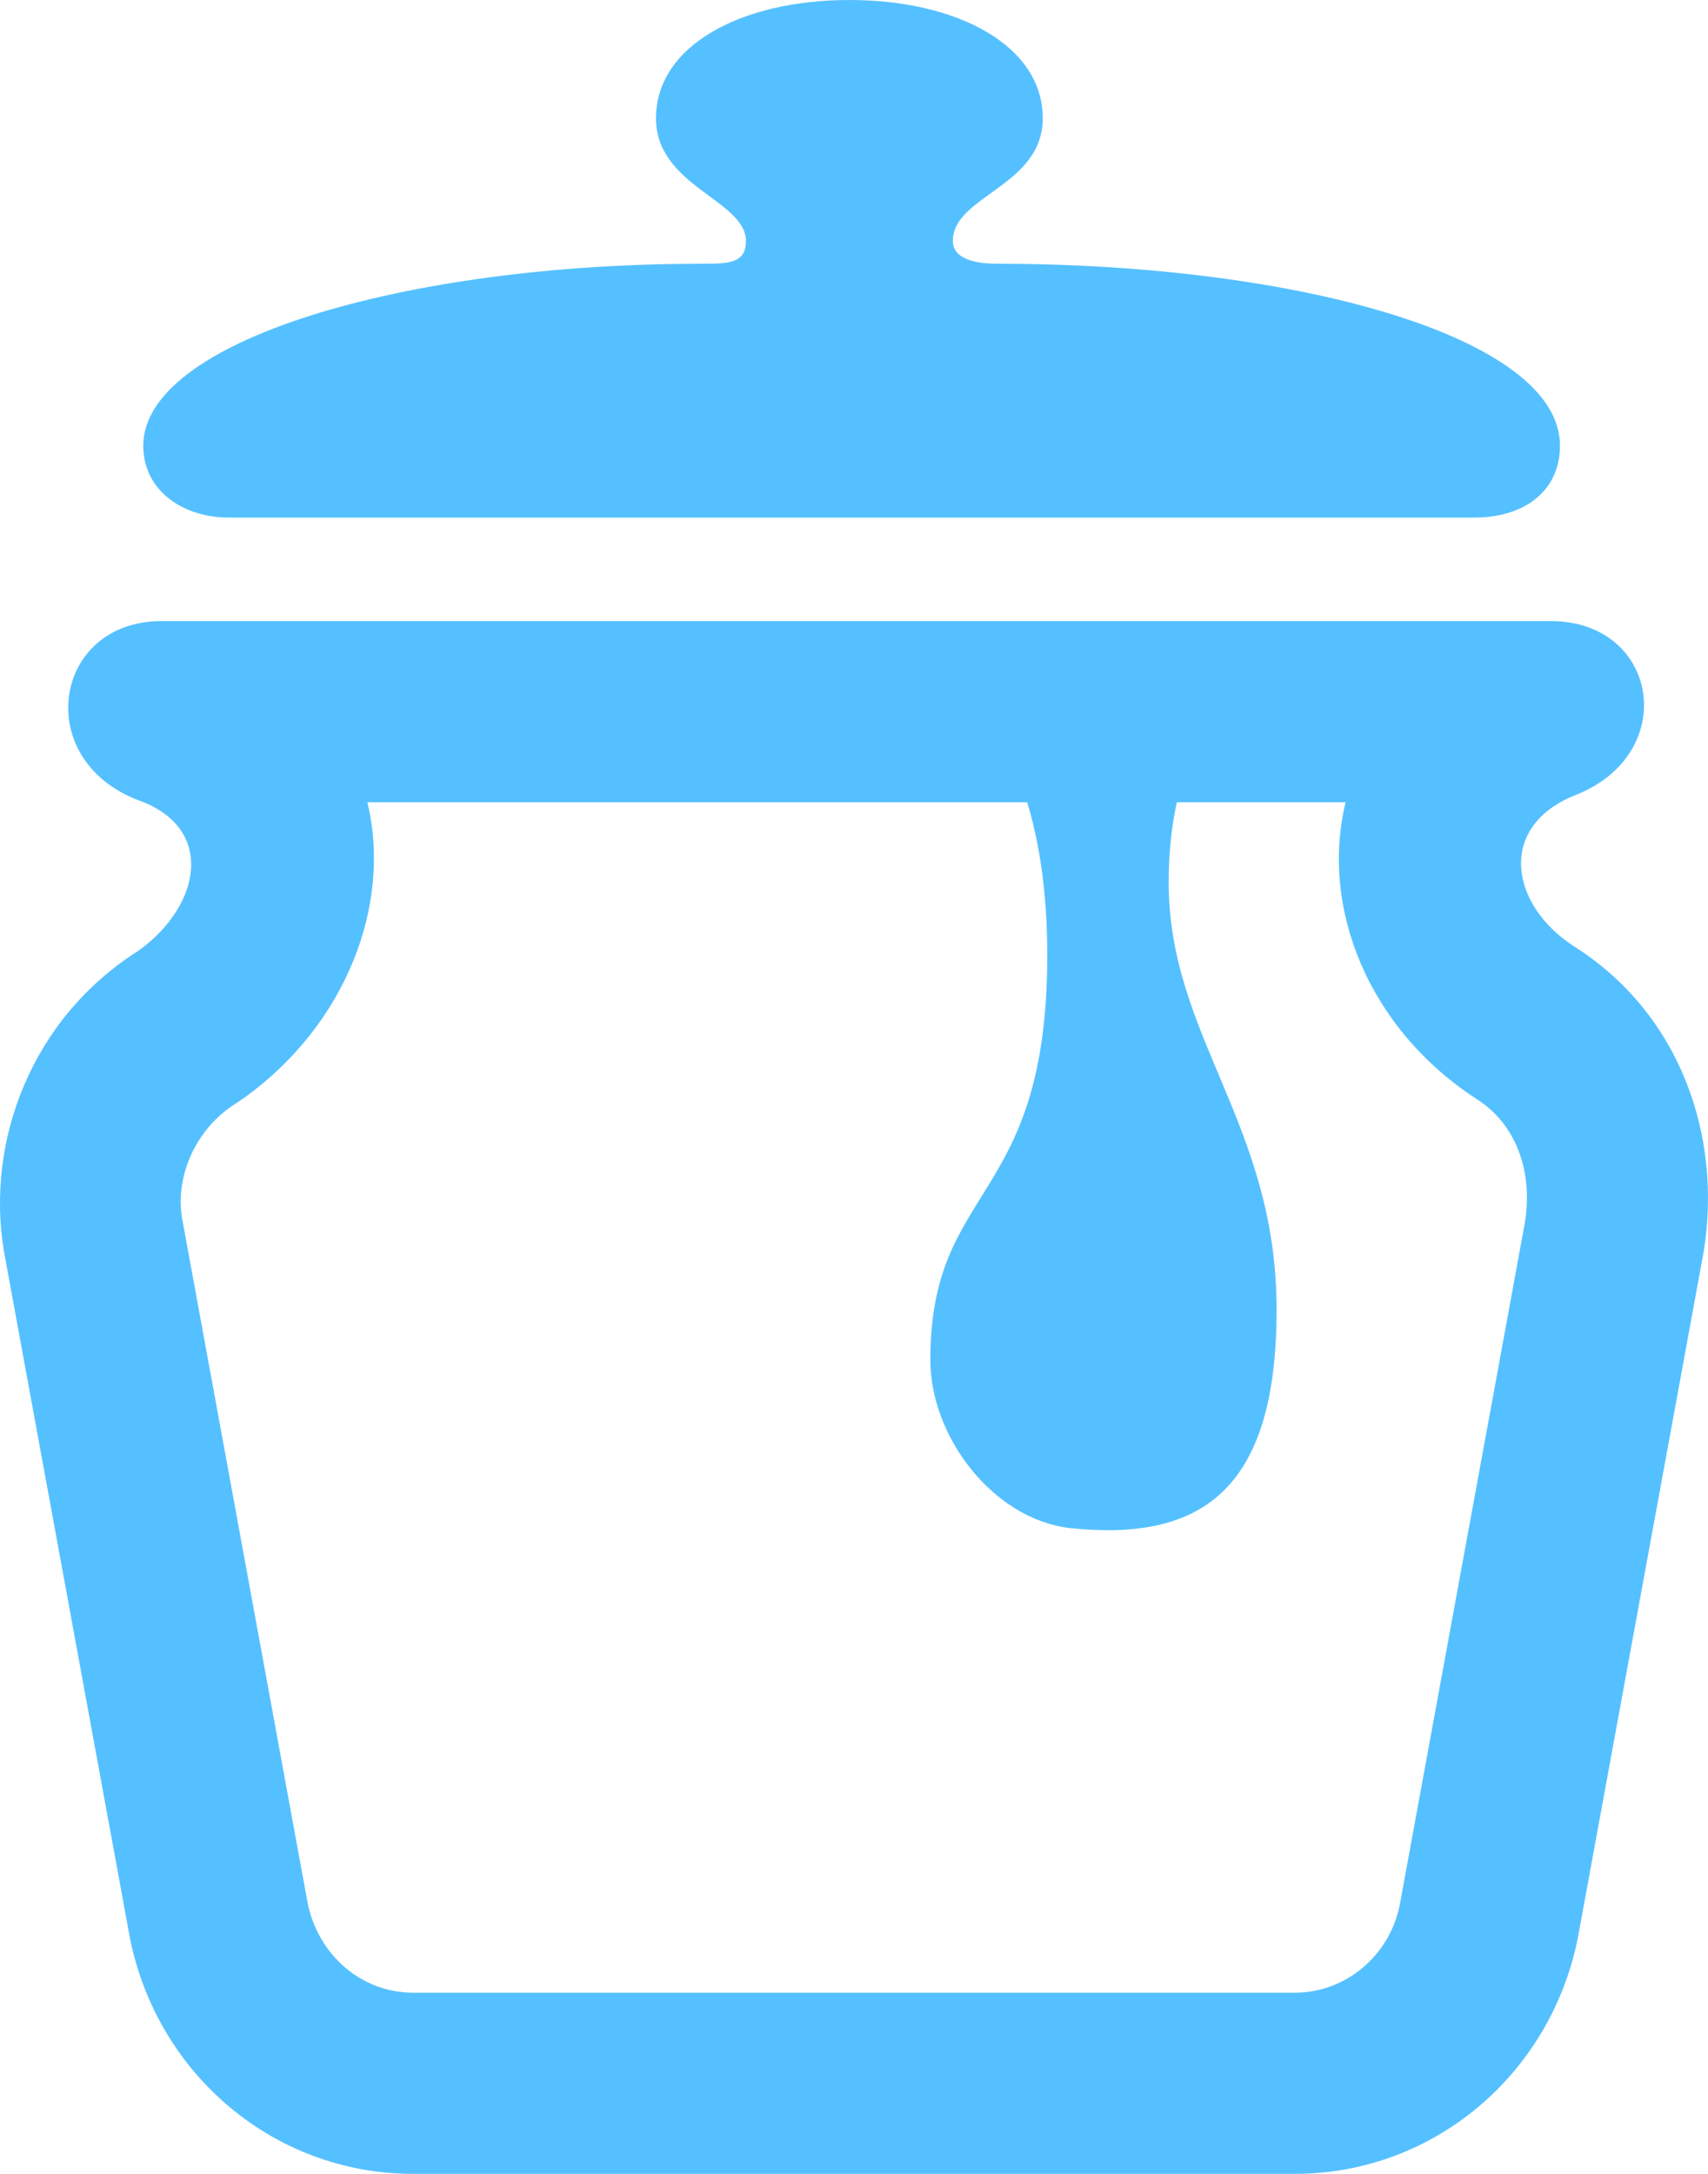 <svg xmlns="http://www.w3.org/2000/svg" width="33" height="42" viewBox="0 0 33 42">
  <g fill="#55C0FF" fill-rule="evenodd">
    <path fill-rule="nonzero" d="M7.098,15.5 C7.579,17.493 6.672,19.799 4.731,21.201 L4.551,21.323 C3.774,21.814 3.385,22.728 3.517,23.532 L5.941,36.752 C6.145,37.785 6.996,38.5 7.982,38.5 L25.013,38.5 C25.999,38.5 26.85,37.785 27.045,36.8 L29.463,23.616 C29.625,22.595 29.268,21.701 28.531,21.235 C26.439,19.875 25.504,17.544 25.998,15.5 L7.098,15.5 Z M30.4,18.276 C32.486,19.594 33.268,21.967 32.92,24.163 L30.487,37.431 C29.966,40.067 27.707,42 25.013,42 L7.982,42 C5.288,42 3.029,40.067 2.508,37.431 L0.074,24.163 C-0.273,22.054 0.596,19.682 2.681,18.364 C3.898,17.485 4.158,15.992 2.681,15.464 C0.596,14.674 1.03,12 3.116,12 L29.966,12 C32.051,12 32.486,14.586 30.4,15.377 C28.923,15.992 29.184,17.485 30.4,18.276 Z"/>
    <path d="M4.419 10C3.55 10 2.768 9.49 2.768 8.611 2.768 6.59 7.808 5.096 13.543 5.096 14.064 5.096 14.412 5.096 14.412 4.657 14.412 3.866 12.674 3.603 12.674 2.285 12.674.879 14.325 0 16.411 0 18.496 0 20.147.879 20.147 2.285 20.147 3.603 18.409 3.778 18.409 4.657 18.409 4.921 18.67 5.096 19.278 5.096 25.013 5.096 30.14 6.502 30.14 8.611 30.14 9.49 29.445 10 28.489 10L4.419 10zM15.802 12.126C17.801 12.126 20.234 13.619 20.234 18.452 20.234 23.285 17.975 22.845 17.975 26.272 17.975 27.766 19.191 29.347 20.668 29.523 23.188 29.787 24.665 28.82 24.665 25.305 24.665 21.703 22.58 20.033 22.58 17.046 22.58 13.444 24.839 12.038 26.316 12.038L15.802 12.126z"/>
  </g>
</svg>

